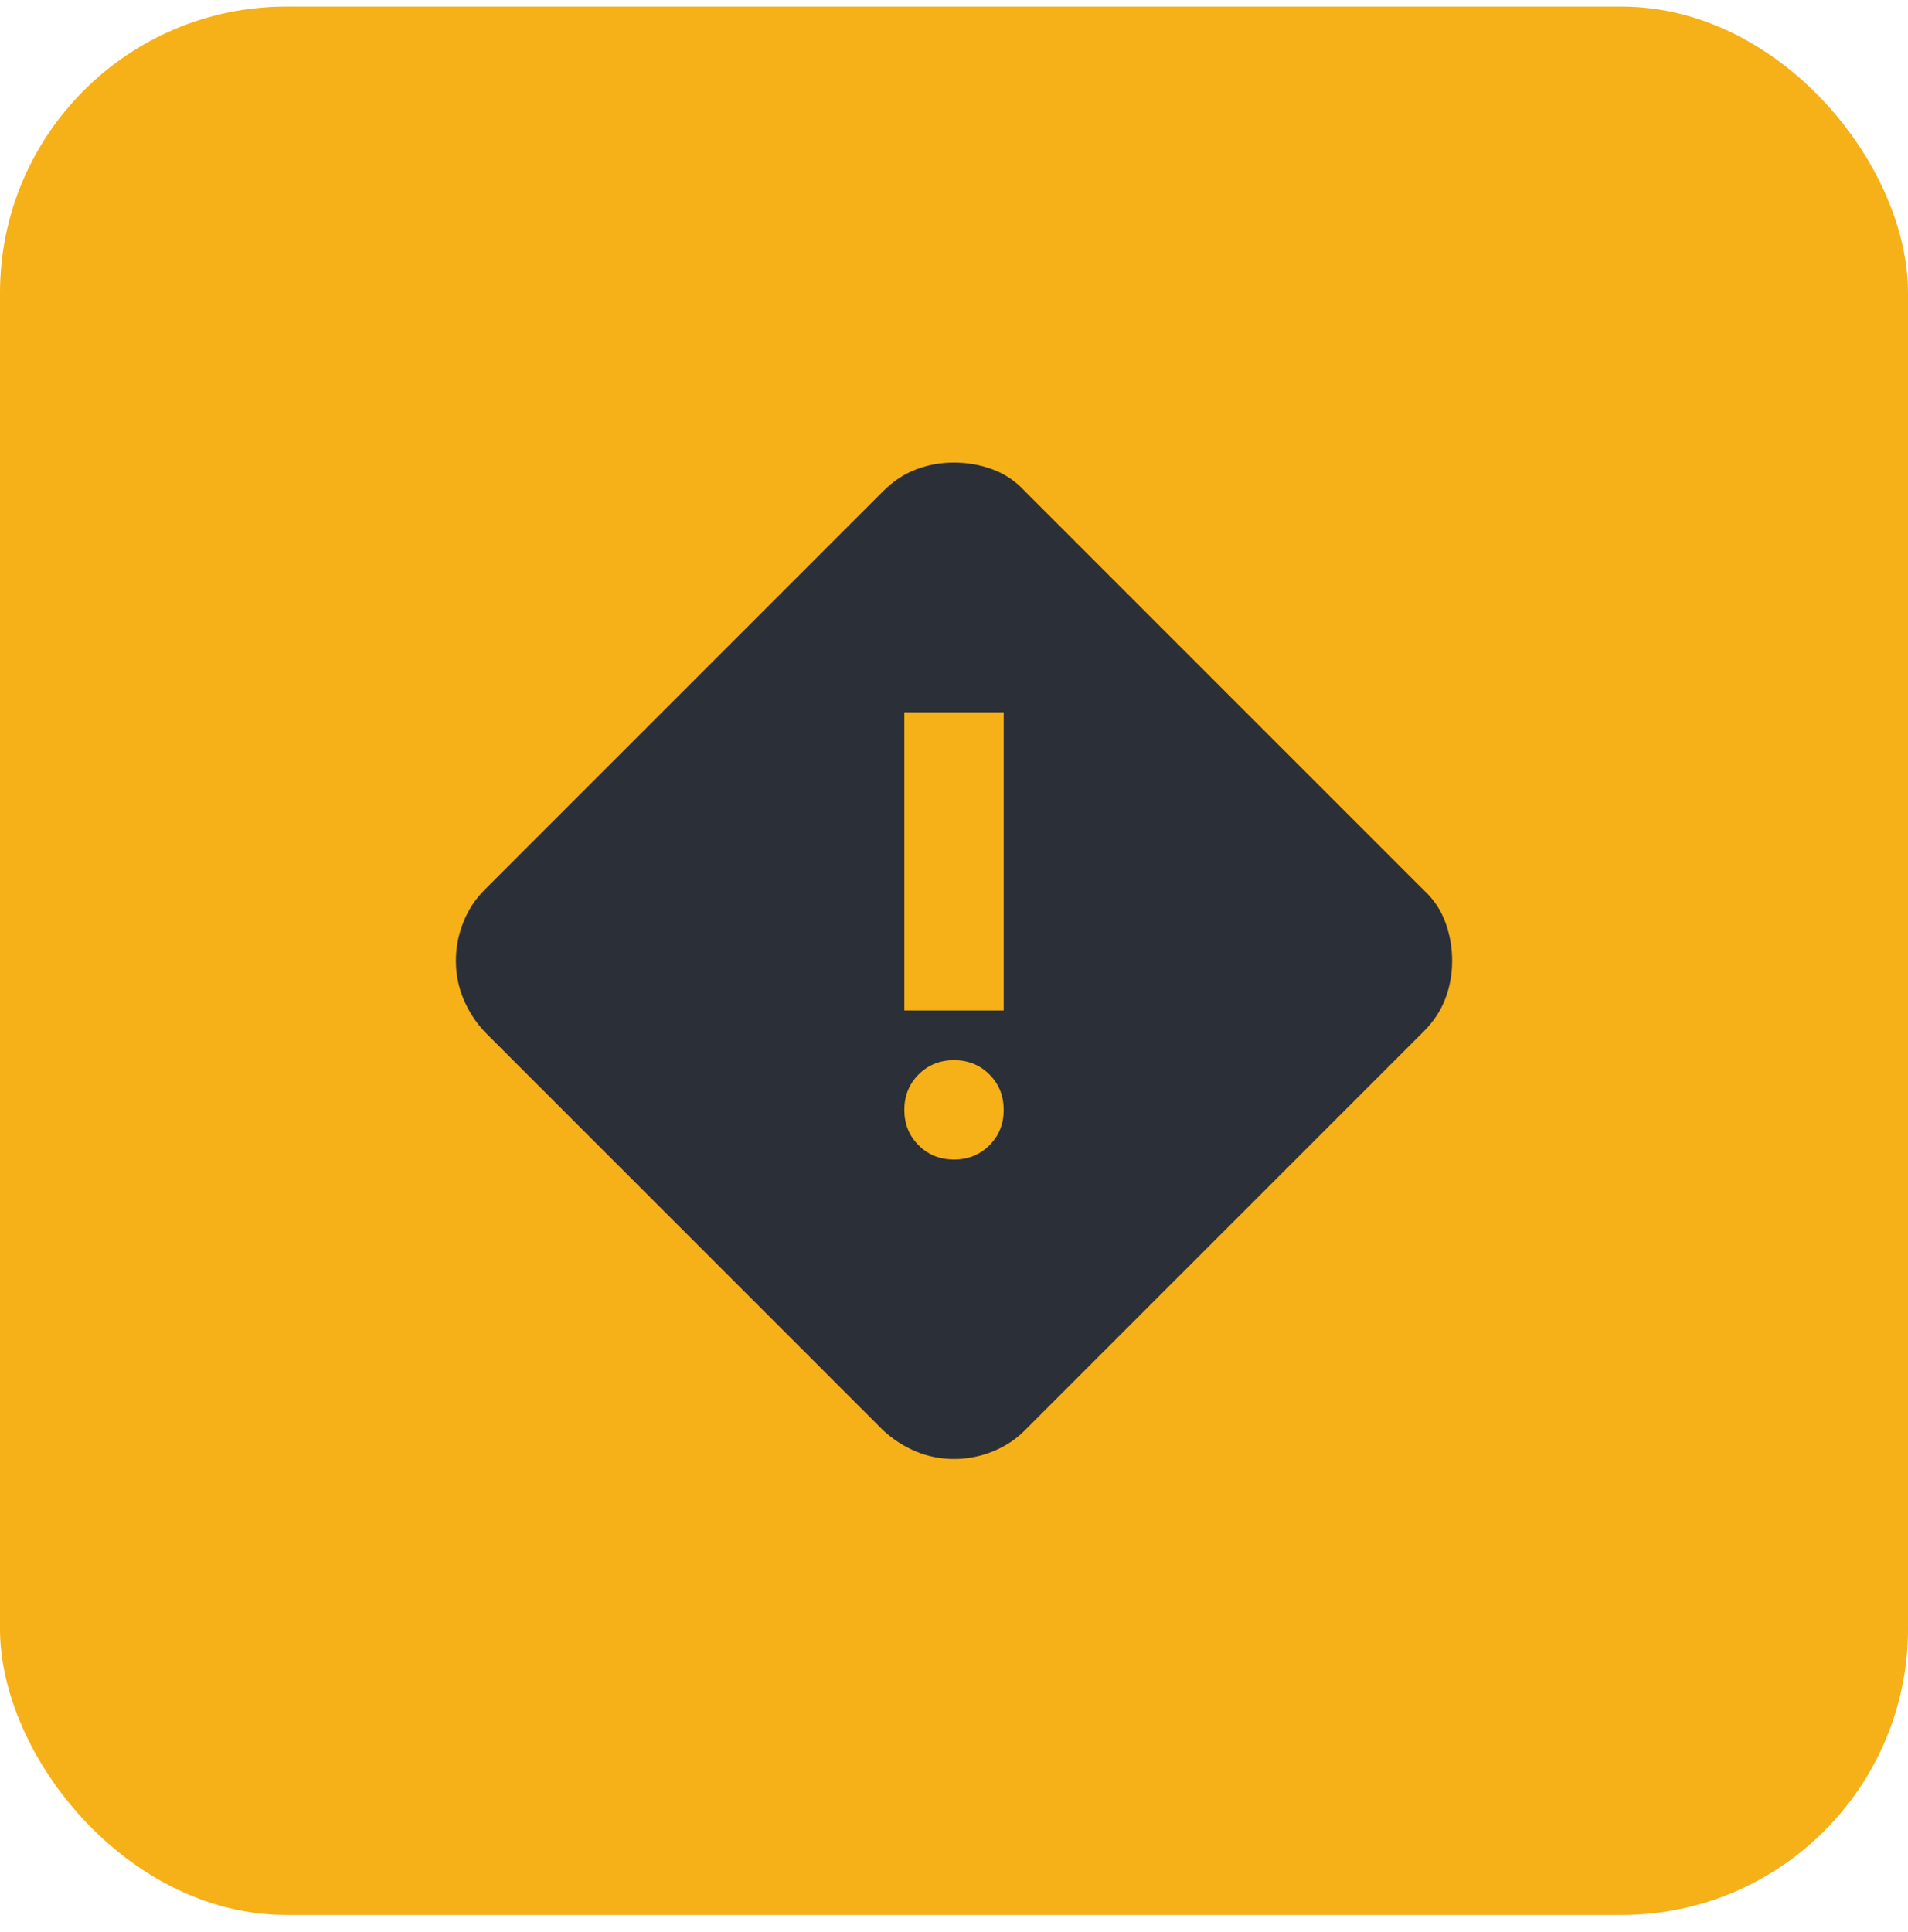 <svg width="80" height="81" viewBox="0 0 80 81" fill="none" xmlns="http://www.w3.org/2000/svg">
<rect y="0.277" width="80" height="80" rx="12" fill="#F6B018"/>
<mask id="mask0_930_442" style="mask-type:alpha" maskUnits="userSpaceOnUse" x="15" y="15" width="50" height="51">
<rect x="15" y="15.277" width="50" height="50" fill="#D9D9D9"/>
</mask>
<g mask="url(#mask0_930_442)">
<path d="M40.001 61.162C39.445 61.162 38.916 61.058 38.412 60.85C37.909 60.641 37.449 60.346 37.032 59.964L20.313 43.246C19.931 42.829 19.636 42.369 19.428 41.865C19.219 41.362 19.115 40.832 19.115 40.277C19.115 39.721 19.219 39.183 19.428 38.662C19.636 38.141 19.931 37.69 20.313 37.308L37.032 20.589C37.449 20.173 37.909 19.869 38.412 19.678C38.916 19.487 39.445 19.391 40.001 19.391C40.556 19.391 41.094 19.487 41.615 19.678C42.136 19.869 42.587 20.173 42.969 20.589L59.688 37.308C60.105 37.69 60.409 38.141 60.6 38.662C60.791 39.183 60.886 39.721 60.886 40.277C60.886 40.832 60.791 41.362 60.6 41.865C60.409 42.369 60.105 42.829 59.688 43.246L42.969 59.964C42.587 60.346 42.136 60.641 41.615 60.85C41.094 61.058 40.556 61.162 40.001 61.162ZM37.917 42.36H42.084V29.86H37.917V42.36ZM40.001 48.61C40.591 48.61 41.086 48.41 41.485 48.011C41.884 47.612 42.084 47.117 42.084 46.527C42.084 45.937 41.884 45.442 41.485 45.042C41.086 44.643 40.591 44.444 40.001 44.444C39.41 44.444 38.916 44.643 38.516 45.042C38.117 45.442 37.917 45.937 37.917 46.527C37.917 47.117 38.117 47.612 38.516 48.011C38.916 48.41 39.41 48.61 40.001 48.61Z" fill="#2B2F38"/>
</g>
</svg>
